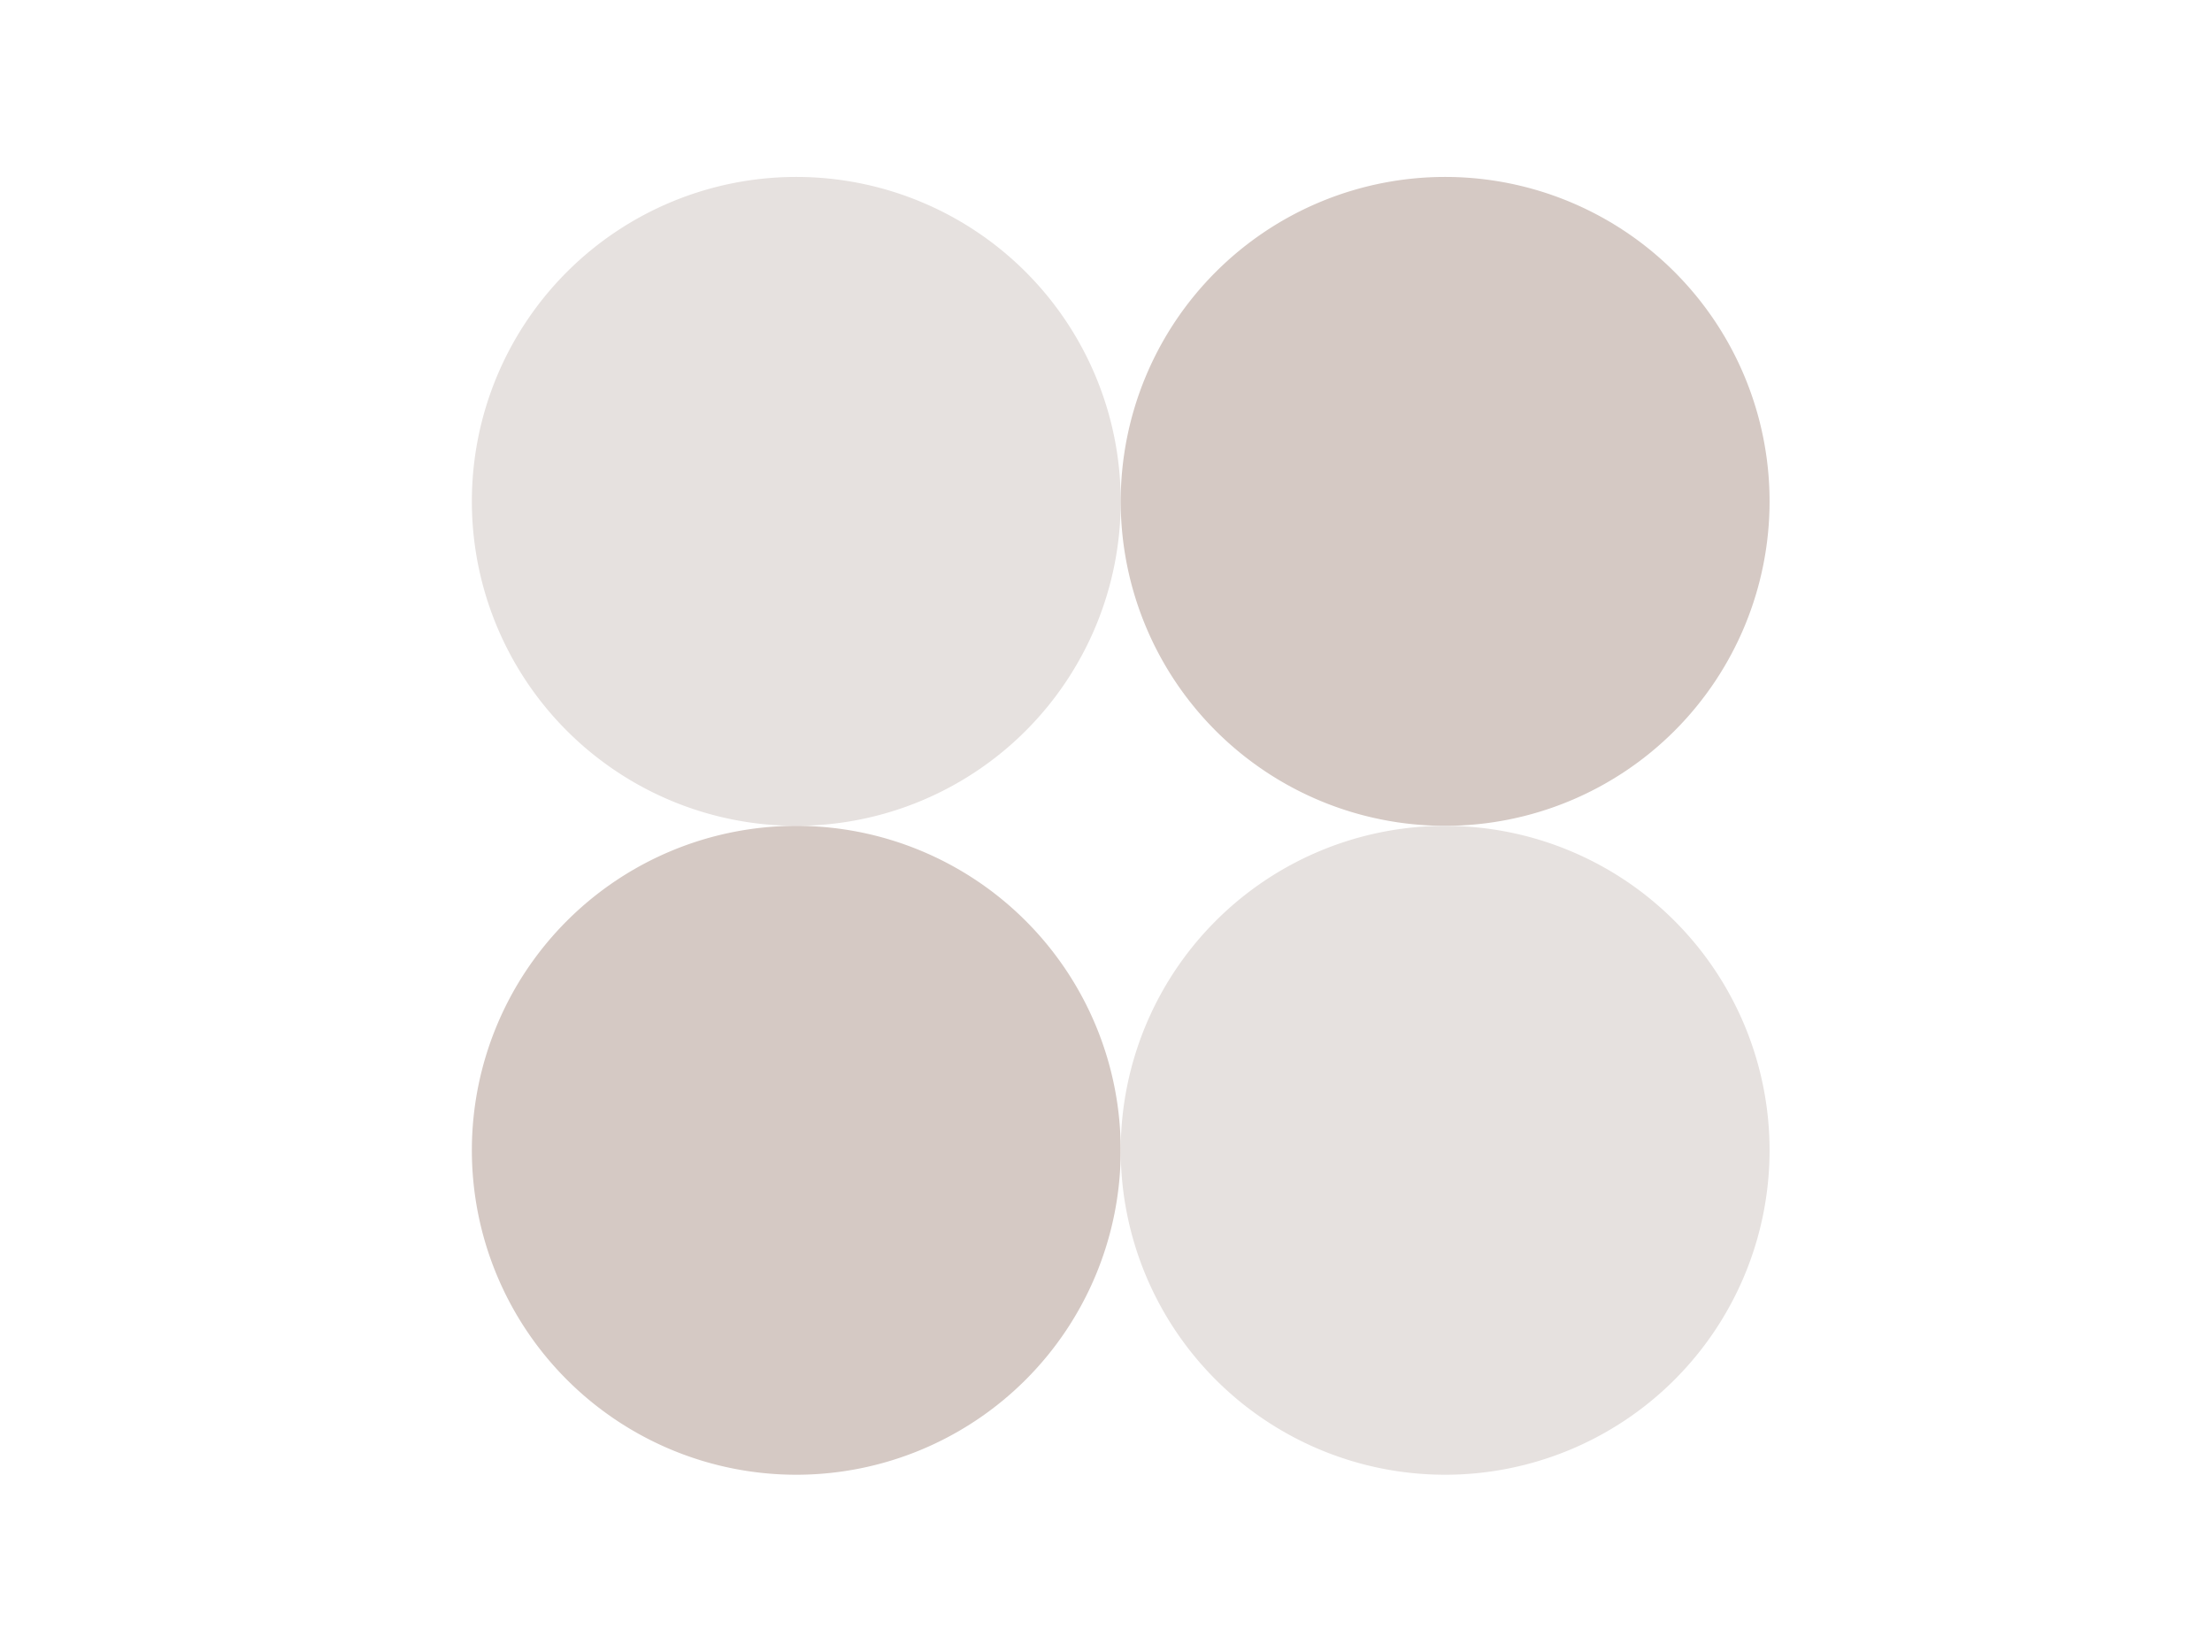 <?xml version="1.0" encoding="UTF-8"?>
<svg xmlns="http://www.w3.org/2000/svg" xmlns:xlink="http://www.w3.org/1999/xlink" width="75" height="56" viewBox="0 0 75 56"><defs/><g id="Icon-securiser"><g id="Groupe_8683" transform="translate(15.974 5.976)"><path id="Tracé_9738" d="M22,11A11,11,0,1,0,11,22,11,11,0,0,0,22,11" transform="translate(0.025 0.023)" fill="#e6e1df"/><path id="Tracé_9739" d="M191,22a11,11,0,1,0-11-11,11,11,0,0,0,11,11" transform="translate(-157.975 0.023)" fill="#d5c9c4"/><path id="Tracé_9740" d="M11,180a11,11,0,1,0,11,11,11,11,0,0,0-11-11" transform="translate(0.025 -157.976)" fill="#d5c9c4"/><path id="Tracé_9741" d="M191,180a11,11,0,1,0,11,11,11,11,0,0,0-11-11" transform="translate(-157.975 -157.976)" fill="#e6e1df"/></g></g></svg>
